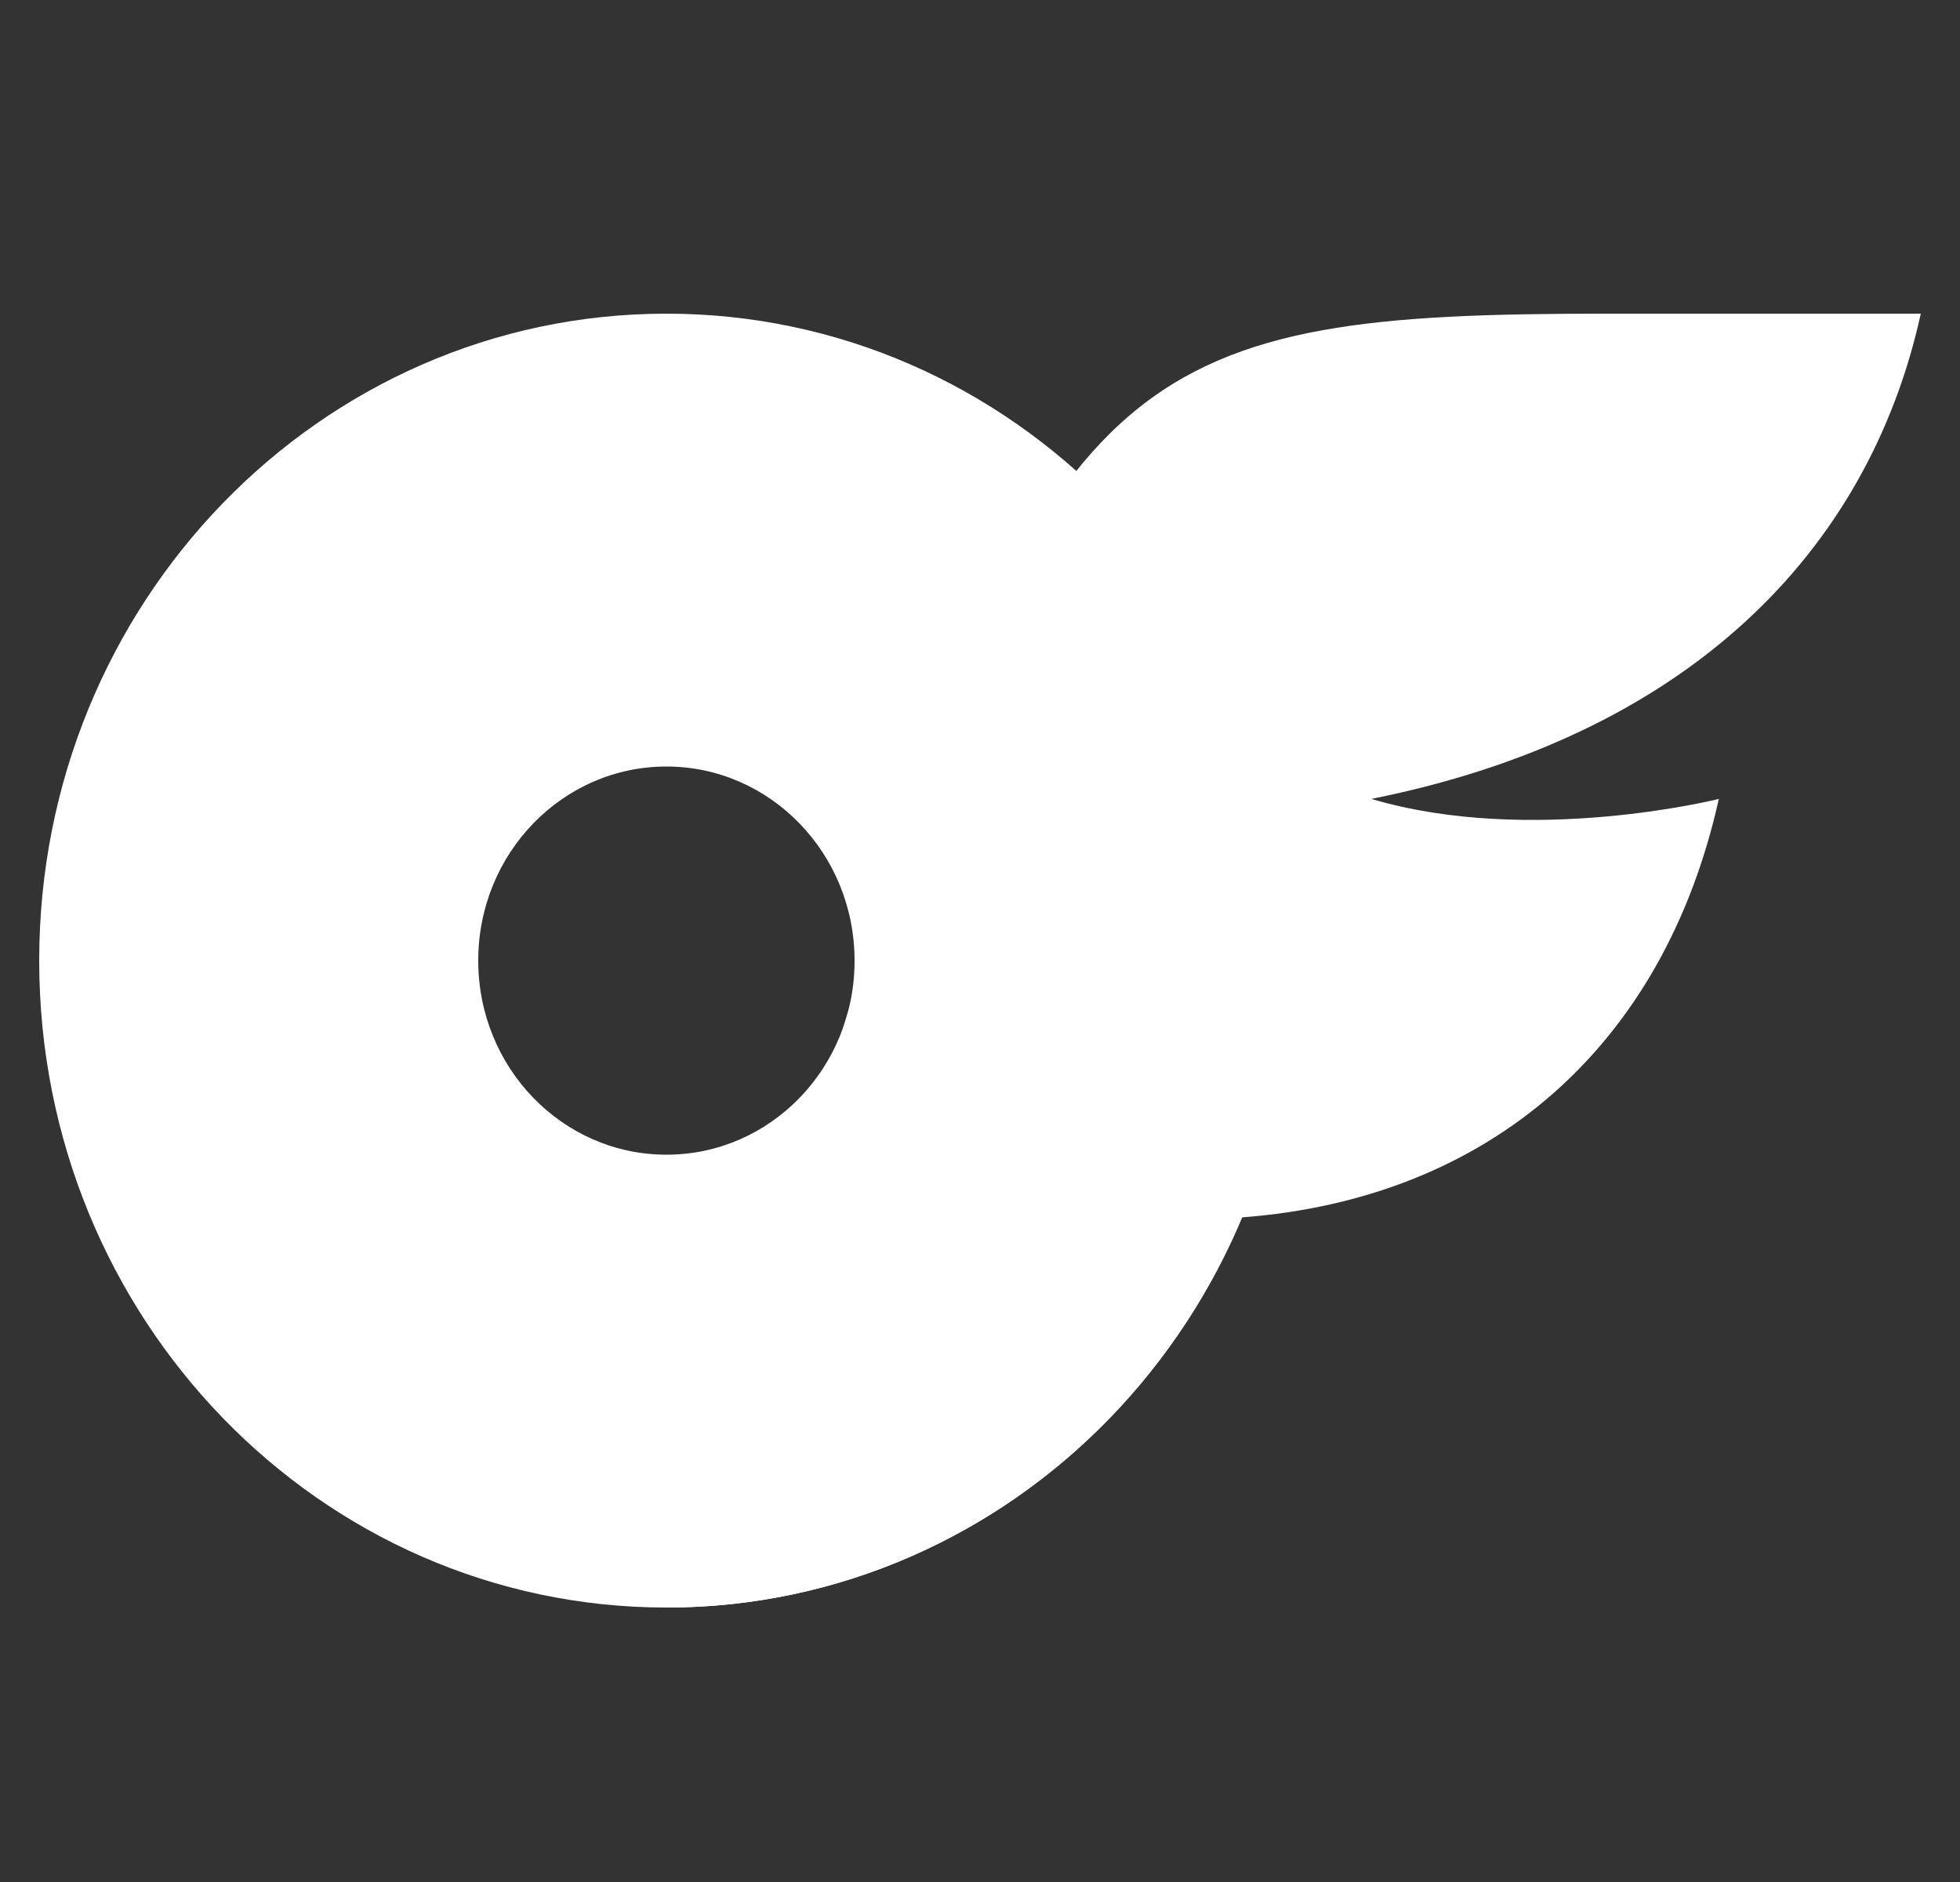 <svg xmlns="http://www.w3.org/2000/svg" width="25" height="24" viewBox="0 0 25 24" fill="none"><rect x="0" y="0" width="25" height="24" fill="#333333" stroke="none"/><path d="M8.5 4C4.081 4 0.5 7.693 0.5 12.25C0.5 16.807 4.081 20.5 8.5 20.5C12.918 20.5 16.5 16.807 16.5 12.25C16.5 7.693 12.918 4 8.5 4ZM8.5 14.725C7.174 14.725 6.1 13.617 6.1 12.25C6.1 10.883 7.174 9.775 8.5 9.775C9.825 9.775 10.9 10.883 10.9 12.25C10.902 13.615 9.83 14.723 8.506 14.725C8.504 14.725 8.502 14.725 8.5 14.725Z" fill="white"></path><path d="M17.492 10.188C19.524 10.791 21.924 10.188 21.924 10.188C21.227 13.322 19.02 15.286 15.836 15.525C14.573 18.546 11.689 20.502 8.5 20.5L10.9 12.633C13.367 4.548 14.632 4 20.483 4H24.5C23.828 7.053 21.512 9.384 17.492 10.188Z" fill="white"></path></svg>